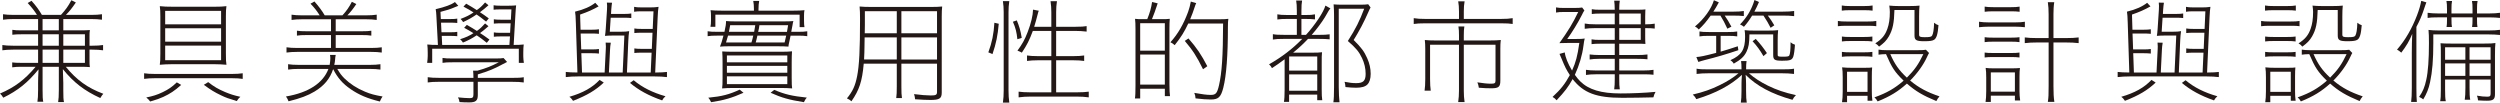 <?xml version="1.0" encoding="utf-8"?>
<!-- Generator: Adobe Illustrator 24.0.3, SVG Export Plug-In . SVG Version: 6.00 Build 0)  -->
<svg version="1.1" id="_レイヤー_1" xmlns="http://www.w3.org/2000/svg" xmlns:xlink="http://www.w3.org/1999/xlink" x="0px"
	 y="0px" viewBox="0 0 201.887 8.288" style="enable-background:new 0 0 201.887 8.288;" xml:space="preserve">
<style type="text/css">
	.st0{fill:#231815;}
</style>
<g>
	<g>
		<path class="st0" d="M1.122,1.538c-0.371,0-0.624,0.018-0.878,0.054V1.149
			C0.479,1.185,0.733,1.203,1.122,1.203h1.864
			c-0.218-0.344-0.407-0.588-0.751-0.959l0.308-0.181
			c0.38,0.425,0.579,0.697,0.841,1.14h1.539
			c0.397-0.443,0.588-0.706,0.841-1.185l0.362,0.181
			C5.8,0.679,5.619,0.905,5.32,1.203h2.036c0.38,0,0.634-0.018,0.878-0.054
			v0.443C7.98,1.556,7.719,1.538,7.356,1.538H5.112v0.914h1.493
			c0.253,0,0.443-0.009,0.651-0.027C7.229,2.606,7.229,2.742,7.229,2.958v0.733
			h0.218c0.38,0,0.633-0.018,0.877-0.054V4.062
			c-0.253-0.036-0.516-0.054-0.877-0.054H7.229v0.878c0,0.217,0,0.371,0.027,0.534
			C7.04,5.402,6.841,5.393,6.633,5.393H5.312
			c0.887,1.077,1.756,1.701,3.031,2.181C8.262,7.664,8.207,7.736,8.099,7.917
			C6.813,7.329,5.945,6.66,5.076,5.583c0.019,0.561,0.036,0.896,0.036,1.113
			v0.588c0,0.561,0.009,0.751,0.055,0.959H4.696
			c0.036-0.227,0.055-0.498,0.055-0.959V5.393h-1.312v1.864
			c0,0.561,0.009,0.751,0.055,0.959H3.022c0.036-0.235,0.054-0.498,0.054-0.959
			V6.687c0-0.226,0.01-0.561,0.036-1.085C2.235,6.678,1.457,7.302,0.263,7.89
			C0.172,7.736,0.118,7.664,0,7.555c1.203-0.516,1.99-1.113,2.878-2.163H1.701
			c-0.244,0-0.462,0.009-0.715,0.045V5.04c0.208,0.027,0.398,0.036,0.715,0.036
			h1.375V4.008H1.067c-0.37,0-0.624,0.018-0.877,0.054V3.637
			c0.235,0.036,0.488,0.054,0.877,0.054h2.009V2.769H1.737
			c-0.316,0-0.516,0.009-0.742,0.036V2.407c0.199,0.036,0.398,0.045,0.742,0.045
			h1.339V1.538H1.122z M3.438,2.452h1.312V1.538h-1.312V2.452z M3.438,3.691h1.312
			V2.769h-1.312V3.691z M4.751,4.008h-1.312v1.068h1.312V4.008z M5.112,3.691h1.746
			V2.769H5.112V3.691z M6.858,5.076V4.008H5.112v1.068H6.858z"/>
		<path class="st0" d="M11.638,5.917c0.235,0.036,0.497,0.054,0.877,0.054h6.208
			c0.38,0,0.633-0.018,0.877-0.054v0.453c-0.253-0.036-0.516-0.054-0.877-0.054
			h-6.208c-0.361,0-0.615,0.018-0.877,0.054V5.917z M14.633,6.858
			c-0.543,0.48-0.887,0.706-1.448,0.968c-0.299,0.136-0.524,0.217-1.059,0.371
			c-0.1-0.136-0.172-0.208-0.316-0.326c0.543-0.108,0.887-0.217,1.321-0.425
			c0.47-0.226,0.751-0.416,1.148-0.796L14.633,6.858z M18.243,4.361
			c0,0.461,0.009,0.661,0.045,0.869c-0.308-0.027-0.634-0.045-0.968-0.045h-3.448
			c-0.344,0-0.66,0.018-0.968,0.045c0.036-0.208,0.045-0.443,0.045-0.905V1.312
			c0-0.38-0.009-0.579-0.045-0.814c0.308,0.036,0.597,0.045,1.031,0.045h3.411
			c0.398,0,0.634-0.009,0.941-0.045c-0.036,0.208-0.045,0.434-0.045,0.859V4.361z
			 M13.339,0.877v1.086h4.515V0.877H13.339z M13.339,2.28v1.085h4.515V2.28
			H13.339z M13.339,3.683v1.176h4.515V3.683H13.339z M16.813,6.632
			c0.488,0.38,0.805,0.561,1.375,0.805c0.398,0.163,0.688,0.263,1.222,0.38
			c-0.127,0.108-0.19,0.19-0.29,0.344c-0.696-0.208-0.887-0.281-1.248-0.453
			c-0.552-0.262-0.859-0.452-1.412-0.859L16.813,6.632z"/>
		<path class="st0" d="M24.143,5.564c-0.361,0-0.615,0.019-0.877,0.055V5.185
			c0.235,0.036,0.497,0.054,0.877,0.054h2.479
			c0.036-0.217,0.055-0.38,0.055-0.534c0-0.09-0.009-0.154-0.027-0.271h0.462
			c-0.027,0.118-0.046,0.253-0.055,0.416c-0.009,0.109-0.019,0.208-0.063,0.389
			H29.844c0.38,0,0.633-0.018,0.878-0.054v0.435
			c-0.254-0.036-0.517-0.055-0.878-0.055h-2.606
			c0.227,0.38,0.326,0.507,0.57,0.76c0.443,0.435,1.004,0.805,1.665,1.077
			c0.443,0.19,0.805,0.281,1.421,0.389c-0.109,0.163-0.154,0.245-0.218,0.407
			c-0.995-0.244-1.683-0.534-2.353-0.995C27.663,6.75,27.273,6.298,26.902,5.583
			c-0.253,0.778-0.732,1.348-1.502,1.81c-0.543,0.326-1.148,0.552-2.099,0.787
			c-0.055-0.145-0.108-0.253-0.208-0.389c1.818-0.308,2.995-1.077,3.429-2.226
			H24.143z M25.817,1.24c-0.235-0.371-0.435-0.625-0.742-0.941l0.316-0.181
			c0.362,0.407,0.624,0.769,0.832,1.122h1.43
			c0.317-0.344,0.553-0.679,0.761-1.095l0.361,0.181
			c-0.253,0.38-0.461,0.643-0.724,0.914h1.493c0.38,0,0.634-0.019,0.878-0.055
			v0.425c-0.254-0.036-0.516-0.054-0.878-0.054h-2.434v0.968h2.117
			c0.361,0,0.543-0.009,0.76-0.045v0.398c-0.227-0.036-0.407-0.045-0.76-0.045
			h-2.117v1.041h2.841c0.38,0,0.634-0.018,0.878-0.054v0.425
			c-0.254-0.036-0.516-0.054-0.878-0.054h-5.936c-0.362,0-0.615,0.018-0.878,0.054
			v-0.425c0.235,0.036,0.498,0.054,0.878,0.054h2.714V2.832h-1.981
			c-0.353,0-0.543,0.009-0.769,0.045V2.479c0.217,0.036,0.407,0.045,0.769,0.045
			h1.981V1.556h-2.307c-0.362,0-0.615,0.018-0.878,0.054v-0.425
			c0.235,0.036,0.497,0.055,0.878,0.055H25.817z"/>
		<path class="st0" d="M41.137,3.628l0.046-0.688h-0.725c-0.244,0-0.416,0.009-0.579,0.027
			V2.615c0.136,0.027,0.299,0.036,0.579,0.036h0.733l0.045-0.769h-0.778
			c-0.244,0-0.416,0.009-0.579,0.027V1.556c0.136,0.027,0.299,0.036,0.579,0.036
			h0.797l0.045-0.833h-0.887c-0.308,0-0.398,0.009-0.552,0.027V0.425
			c0.153,0.027,0.308,0.036,0.552,0.036h0.67c0.28,0,0.416-0.009,0.597-0.027
			c-0.027,0.227-0.036,0.353-0.054,0.679l-0.146,2.516
			c0.354,0,0.562-0.009,0.814-0.036c-0.026,0.199-0.036,0.362-0.036,0.669v0.29
			c0,0.163,0.019,0.326,0.046,0.525h-0.407V3.936h-6.995v1.14h-0.407
			c0.027-0.199,0.046-0.398,0.046-0.561v-0.253c0-0.29-0.01-0.461-0.036-0.669
			c0.271,0.027,0.479,0.036,0.859,0.036l-0.127-2.389
			c-0.009-0.19-0.018-0.29-0.054-0.498c0.769-0.181,1.267-0.362,1.556-0.579
			l0.271,0.308c-0.045,0.018-0.127,0.045-0.253,0.1
			c-0.371,0.163-0.715,0.271-1.186,0.389l0.027,0.579h0.751
			c0.28,0,0.443-0.009,0.579-0.036v0.353c-0.163-0.018-0.335-0.027-0.579-0.027
			h-0.733l0.036,0.778h0.697c0.28,0,0.443-0.009,0.579-0.036v0.353
			c-0.163-0.018-0.335-0.027-0.579-0.027H35.672l0.036,0.733H41.137z M41.309,6.289
			c0.507,0,0.742-0.009,0.986-0.054v0.425c-0.244-0.036-0.497-0.054-0.986-0.054
			h-2.724V7.691c0,0.435-0.172,0.579-0.688,0.579c-0.226,0-0.588-0.009-0.787-0.027
			c-0.027-0.163-0.054-0.253-0.127-0.38c0.362,0.037,0.715,0.063,0.95,0.063
			s0.299-0.063,0.299-0.298V6.605h-2.724c-0.471,0-0.724,0.018-0.968,0.054V6.234
			c0.235,0.036,0.479,0.054,0.968,0.054h2.724c0-0.226-0.009-0.398-0.027-0.579
			h0.344c0.679-0.19,1.122-0.362,1.729-0.679h-3.71
			c-0.407,0-0.633,0.009-0.832,0.045V4.678c0.208,0.037,0.416,0.045,0.851,0.045
			h3.42c0.335,0,0.507-0.009,0.661-0.036l0.28,0.317
			c-0.163,0.081-0.208,0.108-0.335,0.172c-0.76,0.407-1.095,0.543-2.027,0.832
			v0.281H41.309z M39.31,3.457c-0.371-0.299-0.489-0.389-0.814-0.606
			c-0.416,0.271-0.598,0.371-1.113,0.588c-0.072-0.118-0.117-0.172-0.227-0.271
			c0.498-0.163,0.697-0.253,1.077-0.489c-0.299-0.19-0.398-0.244-0.751-0.434
			l0.217-0.235c0.398,0.226,0.517,0.298,0.814,0.488
			c0.281-0.199,0.38-0.298,0.661-0.606l0.271,0.226
			c-0.335,0.29-0.453,0.389-0.679,0.552c0.316,0.199,0.397,0.263,0.76,0.525
			L39.31,3.457z M39.255,1.746c-0.371-0.298-0.507-0.398-0.77-0.579
			c-0.397,0.271-0.588,0.38-1.085,0.615c-0.091-0.126-0.127-0.181-0.208-0.253
			c0.488-0.19,0.678-0.281,1.049-0.525c-0.316-0.199-0.434-0.271-0.814-0.471
			l0.218-0.235c0.397,0.227,0.507,0.29,0.859,0.516
			c0.271-0.19,0.389-0.299,0.67-0.616l0.271,0.227
			c-0.308,0.271-0.398,0.344-0.688,0.561c0.263,0.172,0.371,0.244,0.715,0.498
			L39.255,1.746z"/>
		<path class="st0" d="M52.548,5.854l0.072-1.602h-0.85c-0.218,0-0.381,0.009-0.543,0.027
			V3.909c0.162,0.027,0.298,0.036,0.543,0.036h0.868l0.055-1.303h-0.923
			c-0.218,0-0.381,0.009-0.543,0.027V2.298c0.162,0.027,0.298,0.036,0.543,0.036
			h0.94l0.063-1.421h-0.995c-0.244,0-0.398,0.009-0.57,0.037V0.552
			c0.163,0.036,0.299,0.045,0.57,0.045h0.769c0.254,0,0.426-0.009,0.634-0.045
			c-0.036,0.253-0.055,0.417-0.072,0.851l-0.199,4.452h0.091
			c0.344,0,0.624-0.018,0.859-0.045v0.416c-0.299-0.036-0.606-0.054-0.978-0.054
			h-6.234c-0.353,0-0.669,0.018-0.959,0.054V5.809
			c0.199,0.027,0.524,0.045,0.941,0.045l-0.127-4.008
			c-0.019-0.507-0.027-0.697-0.063-0.905c0.715-0.172,1.239-0.407,1.629-0.715
			l0.271,0.29c-0.498,0.28-0.869,0.443-1.493,0.661l0.036,1.222h0.941
			c0.244,0,0.38-0.009,0.543-0.037v0.371c-0.163-0.018-0.326-0.027-0.543-0.027
			h-0.933l0.046,1.285h0.887c0.244,0,0.38-0.009,0.543-0.036v0.371
			c-0.163-0.018-0.326-0.027-0.543-0.027h-0.878l0.055,1.556h1.827l0.091-1.836
			c0.009-0.091,0.009-0.172,0.009-0.253c0-0.118-0.009-0.208-0.018-0.326
			l0.416,0.009c-0.036,0.226-0.055,0.353-0.063,0.579l-0.091,1.828h1.113
			l0.136-2.986h-0.896c-0.281,0-0.479,0.009-0.67,0.027
			c0.027-0.136,0.045-0.344,0.063-0.579l0.1-1.529
			c0.009-0.136,0.009-0.136,0.009-0.317c0-0.063-0.009-0.136-0.019-0.262
			l0.417,0.009c-0.027,0.145-0.046,0.353-0.063,0.579l-0.019,0.326h1.095
			c0.245,0,0.381-0.009,0.543-0.036V1.457c-0.162-0.018-0.325-0.027-0.543-0.027
			h-1.121l-0.073,1.131h0.941c0.253,0,0.426-0.009,0.624-0.045
			c-0.036,0.235-0.054,0.435-0.072,0.824l-0.108,2.515H52.548z M48.757,6.668
			c-0.651,0.615-1.33,1.022-2.479,1.475c-0.1-0.145-0.172-0.235-0.298-0.326
			c1.112-0.326,1.836-0.733,2.442-1.366L48.757,6.668z M51.173,6.479
			c0.688,0.579,1.521,0.996,2.569,1.294c-0.126,0.108-0.198,0.199-0.271,0.335
			c-1.104-0.389-1.891-0.824-2.597-1.412L51.173,6.479z"/>
		<path class="st0" d="M58.503,2.57c0.1-0.443,0.127-0.625,0.127-0.869
			c0.235,0.018,0.443,0.027,0.77,0.027h3.881c0.381,0,0.589-0.009,0.788-0.027
			c-0.027,0.081-0.046,0.172-0.073,0.344c-0.045,0.253-0.045,0.253-0.099,0.525
			h0.516c0.38,0,0.569-0.009,0.778-0.045v0.398
			c-0.218-0.036-0.417-0.045-0.77-0.045h-0.579
			c-0.045,0.235-0.063,0.326-0.091,0.443C63.688,3.592,63.679,3.646,63.67,3.764
			c-0.244-0.018-0.498-0.027-0.878-0.027h-3.899c-0.29,0-0.498,0.009-0.751,0.027
			C58.25,3.501,58.313,3.303,58.422,2.877h-0.507c-0.353,0-0.552,0.009-0.77,0.045
			V2.524c0.199,0.036,0.398,0.045,0.778,0.045H58.503z M60.041,7.492
			c-0.913,0.407-1.574,0.606-2.614,0.76c-0.082-0.172-0.136-0.253-0.227-0.362
			c1.113-0.108,1.692-0.262,2.533-0.651L60.041,7.492z M64.095,0.859
			c0.362,0,0.589-0.009,0.869-0.036c-0.027,0.136-0.036,0.263-0.036,0.453v0.38
			c0,0.244,0.009,0.38,0.036,0.534h-0.39V1.185h-6.804v0.978h-0.398
			c0.036-0.154,0.045-0.29,0.045-0.534V1.276c0-0.181-0.009-0.308-0.036-0.453
			C57.662,0.851,57.888,0.859,58.25,0.859h2.633V0.724
			c0-0.262-0.018-0.452-0.055-0.651h0.48c-0.037,0.19-0.055,0.38-0.055,0.651
			V0.859H64.095z M58.35,5.04c0-0.362-0.01-0.634-0.027-0.887
			c0.28,0.018,0.498,0.027,0.95,0.027h3.736c0.471,0,0.688-0.009,0.95-0.036
			c-0.018,0.244-0.026,0.498-0.026,0.896v1.267c0,0.453,0.009,0.669,0.036,0.833
			c-0.271-0.027-0.57-0.036-1.032-0.036h-3.592c-0.462,0-0.77,0.009-1.031,0.036
			c0.026-0.172,0.036-0.398,0.036-0.833V5.04z M58.793,2.877
			c-0.055,0.19-0.082,0.28-0.163,0.552h2.054
			c0.063-0.217,0.091-0.29,0.145-0.552H58.793z M63.579,5.031V4.479h-4.877v0.552
			H63.579z M63.579,5.873V5.32h-4.877v0.552H63.579z M63.579,6.795V6.162h-4.877
			v0.633H63.579z M58.965,2.036c-0.046,0.281-0.063,0.362-0.1,0.534h2.036
			c0.036-0.217,0.054-0.317,0.09-0.534H58.965z M63.362,3.429
			c0.063-0.253,0.072-0.29,0.127-0.552h-2.326
			c-0.063,0.308-0.09,0.389-0.136,0.552H63.362z M61.326,2.036
			c-0.018,0.091-0.018,0.091-0.036,0.245c-0.019,0.081-0.027,0.108-0.063,0.29
			h2.325c0.036-0.172,0.046-0.245,0.091-0.534H61.326z M62.521,7.257
			c0.859,0.362,1.43,0.498,2.633,0.624c-0.099,0.109-0.136,0.172-0.234,0.371
			c-1.204-0.19-1.801-0.362-2.688-0.76L62.521,7.257z"/>
		<path class="st0" d="M72.791,6.967c0,0.47,0.009,0.733,0.046,0.95H72.375
			c0.036-0.227,0.045-0.498,0.045-0.95V5.14h-2.669
			c-0.127,1.438-0.362,2.135-0.995,3.04c-0.108-0.1-0.199-0.163-0.362-0.235
			c0.471-0.579,0.67-1.022,0.823-1.792c0.172-0.878,0.235-2.117,0.235-4.615
			c0-0.471-0.009-0.724-0.036-1.013c0.271,0.027,0.543,0.036,0.978,0.036h4.769
			c0.425,0,0.66-0.009,0.923-0.036c-0.027,0.235-0.036,0.452-0.036,0.823v6.126
			c0,0.479-0.181,0.597-0.905,0.597c-0.325,0-0.742-0.018-1.248-0.055
			c-0.01-0.154-0.036-0.262-0.082-0.416C74.375,7.673,74.836,7.709,75.171,7.709
			c0.416,0,0.498-0.054,0.498-0.29V5.14h-2.878V6.967z M69.823,3.022
			c0,0.271-0.009,0.479-0.009,0.615c-0.009,0.606-0.009,0.606-0.036,1.167h2.642
			V3.022H69.823z M72.42,0.905h-2.578v1.149L69.832,2.688h2.588V0.905z M75.669,2.688
			V0.905h-2.878V2.688H75.669z M72.791,4.805h2.878V3.022h-2.878V4.805z"/>
		<path class="st0" d="M79.813,4.226c0.299-0.814,0.435-1.475,0.489-2.389l0.353,0.081
			c-0.081,0.932-0.208,1.575-0.507,2.452L79.813,4.226z M80.99,8.288
			c0.045-0.298,0.063-0.651,0.063-0.995V0.986c0-0.308-0.019-0.597-0.063-0.896
			h0.516c-0.045,0.29-0.063,0.57-0.063,0.896v6.325
			c0,0.353,0.019,0.688,0.063,0.977H80.99z M82.157,3.167
			c-0.054-0.552-0.145-0.923-0.361-1.412l0.316-0.109
			c0.189,0.453,0.299,0.806,0.398,1.412L82.157,3.167z M83.406,2.497
			c-0.29,0.778-0.471,1.131-0.887,1.755c-0.108-0.063-0.127-0.072-0.354-0.163
			c0.39-0.534,0.589-0.887,0.824-1.502c0.271-0.697,0.425-1.348,0.434-1.81
			l0.462,0.091c-0.036,0.09-0.055,0.145-0.091,0.298
			C83.75,1.366,83.569,2.009,83.515,2.163h1.385V0.986
			c0-0.29-0.019-0.606-0.063-0.887h0.516c-0.045,0.271-0.063,0.579-0.063,0.887
			v1.176h1.557c0.461,0,0.715-0.018,0.904-0.054v0.443
			C87.451,2.515,87.125,2.497,86.854,2.497h-1.565v2.036h1.375
			c0.39,0,0.643-0.018,0.888-0.054v0.443c-0.263-0.036-0.517-0.054-0.888-0.054
			h-1.375v2.588h1.684c0.406,0,0.688-0.019,0.949-0.055V7.863
			c-0.316-0.045-0.605-0.063-0.949-0.063h-3.765c-0.335,0-0.634,0.018-0.95,0.063
			V7.401c0.263,0.036,0.534,0.055,0.95,0.055h1.692V4.868h-1.077
			c-0.362,0-0.624,0.018-0.887,0.054V4.479c0.235,0.036,0.498,0.054,0.887,0.054
			h1.077V2.497H83.406z"/>
		<path class="st0" d="M93.659,1.547c0.471,0,0.606,0,0.806-0.027
			C94.446,1.746,94.438,1.991,94.438,2.325v4.479c0,0.461,0.018,0.76,0.045,0.959
			h-0.416V7.166h-1.991v0.788h-0.425c0.036-0.227,0.045-0.543,0.045-1.068V2.361
			c0-0.389-0.009-0.633-0.036-0.841c0.182,0.027,0.29,0.027,0.814,0.027h0.172
			c0.199-0.48,0.326-0.932,0.39-1.385l0.452,0.109
			c-0.181,0.561-0.316,0.923-0.462,1.276H93.659z M92.075,4.09h1.991V1.873
			h-1.991V4.09z M92.075,6.832h1.991V4.406h-1.991V6.832z M95.957,1.9
			c-0.308,0.661-0.588,1.113-1.095,1.747c-0.136-0.118-0.208-0.172-0.344-0.235
			c0.615-0.679,1.067-1.475,1.43-2.461c0.091-0.263,0.172-0.552,0.217-0.824
			l0.435,0.127c-0.045,0.09-0.081,0.181-0.145,0.38
			c-0.108,0.335-0.181,0.525-0.344,0.923h2.28c0.398,0,0.615-0.009,0.805-0.036
			c-0.026,0.163-0.036,0.335-0.036,0.669c0,2.298-0.126,3.918-0.37,4.886
			c-0.199,0.778-0.398,0.959-1.023,0.959c-0.289,0-0.724-0.027-1.221-0.091
			c-0.01-0.172-0.036-0.29-0.1-0.443c0.615,0.109,1.013,0.163,1.32,0.163
			c0.417,0,0.525-0.127,0.679-0.796c0.227-1.004,0.317-2.316,0.326-4.968H95.957z
			 M97.151,5.592c-0.506-1.031-0.841-1.547-1.475-2.289l0.299-0.199
			c0.66,0.751,1.05,1.33,1.521,2.244L97.151,5.592z"/>
		<path class="st0" d="M103.695,3.14c-0.435,0-0.643,0.009-0.905,0.054v-0.434
			c0.253,0.045,0.452,0.054,0.905,0.054h1.031v-1.285h-0.76
			c-0.362,0-0.57,0.009-0.814,0.045V1.158c0.208,0.036,0.416,0.054,0.814,0.054
			h0.76V0.877c0-0.398-0.019-0.615-0.055-0.833h0.479
			c-0.036,0.208-0.054,0.425-0.054,0.833v0.335h0.325
			c0.39,0,0.543-0.009,0.77-0.054v0.407c-0.29-0.027-0.452-0.036-0.77-0.036
			h-0.325v1.285h0.371c0.741-0.814,1.43-1.855,1.565-2.362l0.407,0.227
			c-0.118,0.136-0.127,0.154-0.453,0.724c-0.244,0.398-0.651,0.95-1.059,1.412
			h0.598c0.389,0,0.597-0.009,0.851-0.045v0.407
			c-0.254-0.027-0.498-0.036-0.851-0.036h-0.896
			c-0.416,0.435-0.696,0.697-1.203,1.113h1.466c0.462,0,0.697-0.009,0.869-0.036
			c-0.027,0.235-0.027,0.38-0.027,0.932v2.063c0,0.435,0.009,0.651,0.045,0.878
			h-0.407V7.637h-2.271v0.588h-0.417c0.036-0.163,0.055-0.561,0.055-0.968V4.787
			c-0.407,0.308-0.661,0.479-1.022,0.715c-0.072-0.136-0.118-0.199-0.235-0.308
			c1.004-0.57,1.891-1.24,2.679-2.054H103.695z M104.103,5.7h2.271V4.561
			h-2.271V5.7z M104.103,7.329h2.271V6.008h-2.271V7.329z M107.73,1.212
			c0-0.281-0.009-0.543-0.036-0.86c0.217,0.019,0.398,0.027,0.715,0.027h1.402
			c0.326,0,0.534-0.009,0.679-0.036l0.19,0.262
			c-0.063,0.109-0.1,0.19-0.172,0.353c-0.354,0.814-0.742,1.547-1.194,2.271
			c0.615,0.606,0.859,0.932,1.095,1.475c0.189,0.416,0.28,0.833,0.28,1.258
			c0,0.389-0.091,0.679-0.263,0.859c-0.181,0.181-0.471,0.263-0.914,0.263
			c-0.262,0-0.516-0.018-0.859-0.054c-0.009-0.154-0.027-0.253-0.072-0.425
			c0.398,0.081,0.651,0.108,0.941,0.108c0.569,0,0.76-0.19,0.76-0.751
			c0-0.443-0.1-0.86-0.29-1.267c-0.244-0.516-0.497-0.823-1.148-1.384
			c0.643-1.004,0.95-1.628,1.32-2.606h-2.054v6.325
			c0,0.479,0.027,0.923,0.063,1.23h-0.498c0.036-0.235,0.055-0.561,0.055-1.23
			V1.212z"/>
		<path class="st0" d="M117.82,0.923c0-0.308-0.019-0.57-0.063-0.814h0.516
			c-0.045,0.235-0.063,0.498-0.063,0.814v0.606h2.968
			c0.443,0,0.715-0.019,0.978-0.063v0.47c-0.217-0.036-0.479-0.054-0.978-0.054
			h-6.053c-0.471,0-0.725,0.018-0.96,0.054V1.466
			c0.263,0.045,0.534,0.063,0.96,0.063h2.696V0.923z M115.485,3.61v2.778
			c0,0.407,0.019,0.669,0.055,0.932h-0.498c0.036-0.271,0.055-0.534,0.055-0.932
			v-2.434c0-0.29-0.009-0.489-0.036-0.724c0.253,0.027,0.479,0.037,0.841,0.037
			h1.919V2.877c0-0.317-0.009-0.516-0.046-0.742h0.48
			c-0.037,0.217-0.046,0.417-0.046,0.751v0.38h2.145
			c0.354,0,0.579-0.009,0.842-0.037c-0.027,0.217-0.036,0.425-0.036,0.715v2.57
			c0,0.498-0.136,0.615-0.724,0.615c-0.335,0-0.606-0.009-1.014-0.045
			c-0.027-0.208-0.055-0.281-0.118-0.435c0.453,0.072,0.806,0.109,1.095,0.109
			c0.309,0,0.371-0.045,0.371-0.253V3.61h-2.561v3.71
			c0,0.344,0.019,0.633,0.063,0.923h-0.516c0.045-0.299,0.063-0.597,0.063-0.923
			V3.61H115.485z"/>
		<path class="st0" d="M126.363,4.234c0.045,0.389,0.253,0.905,0.588,1.466
			c0.308-0.696,0.435-1.158,0.588-2.235h-0.751c-0.217,0-0.606,0.009-0.859,0.018
			c0.751-1.059,1.059-1.565,1.52-2.515H126.281c-0.271,0-0.425,0.009-0.624,0.045
			V0.597c0.189,0.036,0.344,0.045,0.624,0.045h0.806
			c0.335,0,0.543-0.009,0.679-0.036l0.181,0.235
			c-0.072,0.109-0.127,0.208-0.217,0.398c-0.29,0.579-0.806,1.42-1.168,1.909
			h0.67c0.398,0,0.598-0.009,0.742-0.037c-0.045,0.172-0.063,0.29-0.1,0.57
			c-0.1,0.787-0.335,1.574-0.696,2.362c0.162,0.226,0.289,0.38,0.425,0.516
			c0.679,0.679,1.701,0.986,3.267,0.986c0.896,0,1.973-0.045,2.823-0.127
			c-0.091,0.163-0.136,0.281-0.172,0.443c-0.715,0.018-1.773,0.037-2.507,0.037
			c-2.108,0-3.131-0.389-4.018-1.511c-0.361,0.651-0.624,0.995-1.294,1.71
			c-0.1-0.118-0.172-0.181-0.325-0.271c0.66-0.606,1.013-1.059,1.394-1.764
			c-0.281-0.435-0.381-0.625-0.67-1.33c-0.081-0.199-0.1-0.235-0.163-0.38
			L126.363,4.234z M130.761,4.443h1.456c0.308,0,0.553-0.009,0.824-0.045v0.389
			c-0.245-0.027-0.479-0.036-0.833-0.036h-1.447v0.941h1.909
			c0.371,0,0.633-0.018,0.859-0.054v0.398c-0.208-0.027-0.462-0.036-0.859-0.036
			h-1.909v0.353c0,0.407,0.009,0.624,0.045,0.859h-0.452
			c0.036-0.244,0.045-0.47,0.045-0.851V5.999h-1.511
			c-0.326,0-0.57,0.018-0.814,0.054V5.637c0.226,0.036,0.471,0.054,0.823,0.054
			h1.502v-0.941h-1.267c-0.299,0-0.534,0.018-0.76,0.054V4.397
			c0.234,0.027,0.47,0.045,0.76,0.045h1.267V3.529h-1.213
			c-0.271,0-0.461,0.009-0.66,0.036V3.176c0.19,0.036,0.362,0.045,0.67,0.045
			h1.203V2.271h-1.557c-0.361,0-0.615,0.018-0.868,0.054v-0.425
			c0.235,0.045,0.461,0.063,0.859,0.063h1.565V1.095h-1.194
			c-0.271,0-0.452,0.009-0.66,0.036V0.742c0.189,0.036,0.344,0.045,0.66,0.045
			h1.194c0-0.335-0.018-0.525-0.045-0.733h0.452
			c-0.027,0.199-0.045,0.389-0.045,0.733h1.466c0.308,0,0.516-0.009,0.651-0.027
			c0,0.045,0,0.045-0.009,0.154c0,0.082-0.01,0.29-0.01,0.417v0.633h0.055
			c0.308,0,0.488-0.018,0.715-0.054v0.398c-0.208-0.027-0.398-0.036-0.715-0.036
			h-0.055v0.769c0,0.217,0.01,0.425,0.019,0.507
			c-0.271-0.018-0.416-0.018-0.651-0.018h-1.466V4.443z M132.498,1.095h-1.737
			v0.869h1.737V1.095z M132.498,3.221V2.271h-1.737v0.95H132.498z"/>
		<path class="st0" d="M143.882,5.601c0.516,0,0.751-0.009,0.995-0.055v0.425
			c-0.299-0.036-0.597-0.054-0.995-0.054h-2.643
			c0.417,0.371,0.914,0.697,1.539,1.004c0.688,0.335,1.339,0.561,2.253,0.76
			c-0.136,0.136-0.199,0.226-0.281,0.38c-1.691-0.479-2.877-1.113-3.782-2.018
			c0.027,0.334,0.036,0.552,0.036,0.742v0.543c0,0.479,0.019,0.742,0.055,0.959
			h-0.479c0.036-0.235,0.055-0.488,0.055-0.959V6.786
			c0-0.199,0.009-0.461,0.036-0.742c-0.923,0.851-2.108,1.484-3.692,1.963
			c-0.072-0.154-0.145-0.244-0.28-0.371c0.851-0.199,1.521-0.434,2.172-0.76
			c0.615-0.299,1.104-0.606,1.52-0.959h-2.406c-0.39,0-0.67,0.018-0.978,0.054
			v-0.425c0.235,0.045,0.479,0.055,0.978,0.055h2.651
			c0-0.326-0.01-0.461-0.036-0.67h0.443c-0.027,0.19-0.037,0.344-0.037,0.67
			H143.882z M139.276,1.258c0.199,0.28,0.335,0.506,0.543,0.896l-0.326,0.163
			c-0.217-0.461-0.335-0.697-0.561-1.059h-0.787
			c-0.39,0.542-0.589,0.769-0.96,1.122c-0.1-0.108-0.172-0.172-0.308-0.244
			c0.725-0.588,1.33-1.43,1.529-2.117l0.398,0.172
			c-0.181,0.335-0.29,0.516-0.443,0.751h1.557c0.434,0,0.679-0.018,0.904-0.054
			v0.407c-0.244-0.027-0.524-0.036-0.904-0.036H139.276z M138.95,4.171
			c0.562-0.163,0.778-0.235,1.385-0.435l0.045,0.317
			c-0.995,0.334-1.765,0.561-2.741,0.805c-0.163,0.045-0.335,0.09-0.489,0.145
			l-0.162-0.398c0.316-0.018,0.624-0.082,1.602-0.335v-1.375h-0.598
			c-0.353,0-0.534,0.009-0.751,0.045V2.542c0.217,0.036,0.38,0.045,0.751,0.045
			h1.547c0.371,0,0.534-0.009,0.751-0.045v0.398
			c-0.226-0.036-0.397-0.045-0.751-0.045h-0.588V4.171z M142.805,2.47
			c0.344,0,0.57-0.009,0.787-0.036c-0.026,0.262-0.036,0.498-0.036,0.896v1.086
			c0,0.082,0.01,0.108,0.046,0.126c0.045,0.027,0.162,0.037,0.325,0.037
			c0.398,0,0.516-0.018,0.562-0.091c0.072-0.108,0.108-0.479,0.108-1.077
			c0.127,0.108,0.217,0.154,0.353,0.199c-0.018,0.371-0.081,0.833-0.136,0.968
			c-0.1,0.271-0.253,0.326-0.896,0.326c-0.606,0-0.724-0.073-0.724-0.461V2.778
			h-1.919c-0.009,0.733-0.062,1.031-0.234,1.394
			c-0.19,0.398-0.471,0.651-1.032,0.968c-0.081-0.136-0.153-0.199-0.271-0.281
			c0.905-0.407,1.186-0.851,1.186-1.882c0-0.208-0.009-0.371-0.036-0.543
			c0.181,0.027,0.407,0.036,0.76,0.036H142.805z M142.76,1.258
			c0.19,0.244,0.371,0.524,0.524,0.787l-0.298,0.199
			c-0.19-0.371-0.326-0.606-0.579-0.986h-0.914
			c-0.227,0.371-0.407,0.615-0.661,0.905c-0.1-0.082-0.181-0.127-0.316-0.19
			C141.086,1.384,141.457,0.76,141.683,0l0.362,0.163
			c-0.136,0.317-0.199,0.453-0.371,0.778h2.263c0.416,0,0.696-0.018,0.949-0.054
			v0.416c-0.289-0.036-0.579-0.045-0.949-0.045H142.76z M142.407,4.533
			c-0.29-0.498-0.507-0.796-0.878-1.204l0.253-0.19
			c0.39,0.425,0.598,0.697,0.905,1.149L142.407,4.533z"/>
		<path class="st0" d="M148.416,1.692c0.208,0.036,0.38,0.045,0.724,0.045h1.656
			c0.371,0,0.524-0.009,0.724-0.045v0.425c-0.189-0.027-0.344-0.036-0.643-0.036
			h-1.737c-0.316,0-0.507,0.009-0.724,0.036V1.692z M151.221,0.859
			c-0.198-0.027-0.397-0.036-0.66-0.036h-1.167c-0.271,0-0.462,0.009-0.661,0.036
			V0.443c0.208,0.036,0.362,0.045,0.661,0.045h1.167
			c0.299,0,0.452-0.009,0.66-0.045V0.859z M151.203,3.348
			c-0.235-0.027-0.371-0.036-0.67-0.036h-1.112c-0.308,0-0.471,0.009-0.679,0.036
			V2.95c0.189,0.027,0.353,0.036,0.679,0.036h1.112
			c0.317,0,0.479-0.009,0.67-0.036V3.348z M151.203,4.587
			c-0.235-0.027-0.371-0.036-0.67-0.036h-1.112c-0.308,0-0.471,0.009-0.679,0.036
			V4.189c0.189,0.027,0.353,0.036,0.679,0.036h1.112
			c0.317,0,0.479-0.009,0.67-0.036V4.587z M148.806,6.207
			c0-0.316-0.01-0.534-0.046-0.769c0.235,0.027,0.479,0.036,0.733,0.036h1.013
			c0.407,0,0.517,0,0.679-0.027c-0.018,0.199-0.026,0.407-0.026,0.733v1.194
			c0,0.271,0.009,0.498,0.045,0.76h-0.39V7.736h-1.655v0.516h-0.407
			c0.036-0.253,0.055-0.488,0.055-0.877V6.207z M149.158,7.419h1.655v-1.628h-1.655
			V7.419z M155.781,4.28c-0.063,0.1-0.081,0.145-0.162,0.317
			c-0.281,0.624-0.778,1.321-1.367,1.909c0.715,0.588,1.357,0.932,2.371,1.276
			c-0.117,0.136-0.181,0.235-0.253,0.38c-1.104-0.461-1.656-0.787-2.38-1.412
			c-0.688,0.625-1.366,1.041-2.362,1.439c-0.1-0.172-0.153-0.235-0.262-0.326
			c1.013-0.362,1.638-0.724,2.361-1.348c-0.715-0.697-0.95-1.049-1.421-2.145
			c-0.28,0.009-0.407,0.018-0.605,0.045V4.008
			c0.181,0.027,0.389,0.045,0.669,0.045h2.461c0.371,0,0.562-0.009,0.697-0.036
			L155.781,4.28z M154.234,0.488c0.335,0,0.561-0.009,0.778-0.036
			c-0.027,0.263-0.036,0.498-0.036,0.896v1.438c0,0.181,0.072,0.217,0.452,0.217
			c0.407,0,0.534-0.027,0.597-0.126c0.091-0.154,0.146-0.471,0.163-1.041
			c0.127,0.108,0.218,0.154,0.354,0.199c-0.055,0.715-0.154,1.05-0.354,1.176
			c-0.126,0.082-0.353,0.118-0.778,0.118c-0.66,0-0.805-0.082-0.805-0.461V0.805
			h-1.62c-0.027,1.059-0.136,1.583-0.452,2.135
			c-0.19,0.326-0.38,0.525-0.787,0.824c-0.108-0.127-0.181-0.19-0.308-0.263
			c0.524-0.334,0.787-0.642,0.977-1.176c0.136-0.371,0.199-0.814,0.199-1.357
			c0-0.154-0.018-0.317-0.045-0.516c0.28,0.027,0.471,0.036,0.706,0.036H154.234z
			 M152.65,4.37c0.362,0.824,0.706,1.312,1.34,1.9
			c0.615-0.615,0.95-1.095,1.33-1.9H152.65z"/>
		<path class="st0" d="M159.817,1.755c0.245,0.036,0.479,0.054,0.797,0.054h2.108
			c0.353,0,0.579-0.018,0.796-0.054v0.443c-0.235-0.027-0.498-0.045-0.796-0.045
			h-2.118c-0.289,0-0.533,0.018-0.787,0.045V1.755z M163.094,0.95
			c-0.199-0.027-0.407-0.037-0.688-0.037h-1.43c-0.289,0-0.497,0.009-0.705,0.037
			V0.534c0.208,0.036,0.389,0.045,0.705,0.045h1.43
			c0.308,0,0.479-0.009,0.688-0.045V0.95z M163.084,3.402
			c-0.235-0.027-0.371-0.037-0.669-0.037h-1.466c-0.308,0-0.471,0.009-0.679,0.037
			V3.004c0.189,0.027,0.353,0.036,0.679,0.036h1.466
			c0.316,0,0.479-0.009,0.669-0.036V3.402z M163.084,4.642
			c-0.235-0.027-0.371-0.036-0.669-0.036h-1.466c-0.308,0-0.471,0.009-0.679,0.036
			V4.244c0.189,0.027,0.353,0.036,0.679,0.036h1.466
			c0.316,0,0.479-0.009,0.669-0.036V4.642z M160.396,6.234
			c0-0.308-0.009-0.516-0.045-0.751c0.19,0.027,0.353,0.036,0.624,0.036h1.521
			c0.244,0,0.443-0.009,0.624-0.027c-0.026,0.19-0.036,0.38-0.036,0.733v1.131
			c0,0.28,0.019,0.524,0.055,0.76h-0.426V7.727h-1.945v0.507h-0.425
			c0.036-0.244,0.054-0.507,0.054-0.877V6.234z M160.768,7.401h1.945V5.845h-1.945
			V7.401z M164.532,3.429c-0.426,0-0.725,0.018-1.022,0.054V3.022
			c0.271,0.036,0.579,0.054,1.022,0.054h0.904V1.158
			c0-0.398-0.018-0.651-0.063-0.978h0.517c-0.046,0.281-0.063,0.625-0.063,0.978
			v1.918h0.959c0.488,0,0.778-0.018,1.076-0.054v0.461
			c-0.316-0.036-0.605-0.054-1.076-0.054h-0.959v3.529
			c0,0.579,0.018,0.914,0.072,1.267h-0.525c0.055-0.353,0.063-0.597,0.063-1.267
			V3.429H164.532z"/>
		<path class="st0" d="M177.87,5.854l0.072-1.602h-0.85
			c-0.218,0-0.381,0.009-0.543,0.027V3.909c0.162,0.027,0.298,0.036,0.543,0.036
			h0.868l0.055-1.303h-0.923c-0.218,0-0.381,0.009-0.543,0.027V2.298
			c0.162,0.027,0.298,0.036,0.543,0.036h0.94l0.063-1.421h-0.995
			c-0.244,0-0.398,0.009-0.57,0.037V0.552c0.163,0.036,0.299,0.045,0.57,0.045
			h0.769c0.254,0,0.426-0.009,0.634-0.045c-0.036,0.253-0.055,0.417-0.072,0.851
			l-0.199,4.452h0.091c0.344,0,0.624-0.018,0.859-0.045v0.416
			c-0.299-0.036-0.606-0.054-0.978-0.054h-6.234c-0.353,0-0.669,0.018-0.959,0.054
			V5.809c0.199,0.027,0.524,0.045,0.941,0.045l-0.127-4.008
			c-0.019-0.507-0.027-0.697-0.063-0.905c0.715-0.172,1.239-0.407,1.629-0.715
			l0.271,0.29c-0.498,0.28-0.869,0.443-1.493,0.661l0.036,1.222h0.941
			c0.244,0,0.38-0.009,0.543-0.037v0.371c-0.163-0.018-0.326-0.027-0.543-0.027
			h-0.933l0.046,1.285h0.887c0.244,0,0.38-0.009,0.543-0.036v0.371
			c-0.163-0.018-0.326-0.027-0.543-0.027h-0.878l0.055,1.556h1.827l0.091-1.836
			c0.009-0.091,0.009-0.172,0.009-0.253c0-0.118-0.009-0.208-0.018-0.326
			l0.416,0.009c-0.036,0.226-0.055,0.353-0.063,0.579l-0.091,1.828h1.113
			l0.136-2.986h-0.896c-0.281,0-0.479,0.009-0.67,0.027
			c0.027-0.136,0.045-0.344,0.063-0.579l0.1-1.529
			c0.009-0.136,0.009-0.136,0.009-0.317c0-0.063-0.009-0.136-0.019-0.262
			l0.417,0.009c-0.027,0.145-0.046,0.353-0.063,0.579l-0.019,0.326h1.095
			c0.245,0,0.381-0.009,0.543-0.036V1.457c-0.162-0.018-0.325-0.027-0.543-0.027
			h-1.121l-0.073,1.131h0.941c0.253,0,0.426-0.009,0.624-0.045
			c-0.036,0.235-0.054,0.435-0.072,0.824l-0.108,2.515H177.87z M174.079,6.668
			c-0.651,0.615-1.33,1.022-2.479,1.475c-0.1-0.145-0.172-0.235-0.298-0.326
			c1.112-0.326,1.836-0.733,2.442-1.366L174.079,6.668z M176.495,6.479
			c0.688,0.579,1.521,0.996,2.569,1.294c-0.126,0.108-0.198,0.199-0.271,0.335
			c-1.104-0.389-1.891-0.824-2.597-1.412L176.495,6.479z"/>
		<path class="st0" d="M182.595,1.692c0.208,0.036,0.38,0.045,0.724,0.045h1.656
			c0.371,0,0.524-0.009,0.724-0.045v0.425c-0.189-0.027-0.344-0.036-0.643-0.036
			h-1.737c-0.316,0-0.507,0.009-0.724,0.036V1.692z M185.399,0.859
			c-0.198-0.027-0.397-0.036-0.66-0.036h-1.167c-0.271,0-0.462,0.009-0.661,0.036
			V0.443c0.208,0.036,0.362,0.045,0.661,0.045h1.167
			c0.299,0,0.452-0.009,0.66-0.045V0.859z M185.382,3.348
			c-0.235-0.027-0.371-0.036-0.67-0.036h-1.112c-0.308,0-0.471,0.009-0.679,0.036
			V2.95c0.189,0.027,0.353,0.036,0.679,0.036h1.112
			c0.317,0,0.479-0.009,0.67-0.036V3.348z M185.382,4.587
			c-0.235-0.027-0.371-0.036-0.67-0.036h-1.112c-0.308,0-0.471,0.009-0.679,0.036
			V4.189c0.189,0.027,0.353,0.036,0.679,0.036h1.112
			c0.317,0,0.479-0.009,0.67-0.036V4.587z M182.984,6.207
			c0-0.316-0.01-0.534-0.046-0.769c0.235,0.027,0.479,0.036,0.733,0.036h1.013
			c0.407,0,0.517,0,0.679-0.027c-0.018,0.199-0.026,0.407-0.026,0.733v1.194
			c0,0.271,0.009,0.498,0.045,0.76h-0.39V7.736h-1.655v0.516h-0.407
			c0.036-0.253,0.055-0.488,0.055-0.877V6.207z M183.337,7.419h1.655v-1.628h-1.655
			V7.419z M189.96,4.28c-0.063,0.1-0.081,0.145-0.162,0.317
			c-0.281,0.624-0.778,1.321-1.367,1.909c0.715,0.588,1.357,0.932,2.371,1.276
			c-0.117,0.136-0.181,0.235-0.253,0.38c-1.104-0.461-1.656-0.787-2.38-1.412
			c-0.688,0.625-1.366,1.041-2.362,1.439c-0.1-0.172-0.153-0.235-0.262-0.326
			c1.013-0.362,1.638-0.724,2.361-1.348c-0.715-0.697-0.95-1.049-1.421-2.145
			c-0.28,0.009-0.407,0.018-0.605,0.045V4.008
			c0.181,0.027,0.389,0.045,0.669,0.045h2.461c0.371,0,0.562-0.009,0.697-0.036
			L189.96,4.28z M188.413,0.488c0.335,0,0.561-0.009,0.778-0.036
			c-0.027,0.263-0.036,0.498-0.036,0.896v1.438c0,0.181,0.072,0.217,0.452,0.217
			c0.407,0,0.534-0.027,0.597-0.126c0.091-0.154,0.146-0.471,0.163-1.041
			c0.127,0.108,0.218,0.154,0.354,0.199c-0.055,0.715-0.154,1.05-0.354,1.176
			c-0.126,0.082-0.353,0.118-0.778,0.118c-0.66,0-0.805-0.082-0.805-0.461V0.805
			h-1.62c-0.027,1.059-0.136,1.583-0.452,2.135
			c-0.19,0.326-0.38,0.525-0.787,0.824c-0.108-0.127-0.181-0.19-0.308-0.263
			c0.524-0.334,0.787-0.642,0.977-1.176c0.136-0.371,0.199-0.814,0.199-1.357
			c0-0.154-0.018-0.317-0.045-0.516c0.28,0.027,0.471,0.036,0.706,0.036H188.413z
			 M186.829,4.37c0.362,0.824,0.706,1.312,1.34,1.9
			c0.615-0.615,0.95-1.095,1.33-1.9H186.829z"/>
		<path class="st0" d="M194.766,4.18c0-0.525,0.01-0.986,0.036-1.448
			c-0.234,0.57-0.461,0.959-0.887,1.52c-0.145-0.126-0.217-0.181-0.344-0.244
			c0.679-0.787,1.194-1.683,1.611-2.76c0.181-0.479,0.28-0.823,0.344-1.176
			l0.416,0.118c-0.027,0.063-0.117,0.308-0.253,0.724
			c-0.136,0.398-0.299,0.778-0.553,1.258V7.094c0,0.579,0.01,0.851,0.036,1.14
			h-0.461c0.036-0.308,0.054-0.597,0.054-1.131V4.18z M196.503,3.402
			c0,1.429-0.081,2.397-0.262,3.23c-0.118,0.552-0.271,0.923-0.552,1.394
			c-0.1-0.082-0.163-0.118-0.335-0.199c0.308-0.443,0.452-0.796,0.579-1.384
			c0.145-0.633,0.217-1.656,0.217-2.968c0-0.479-0.009-0.76-0.036-1.059
			c0.181,0.027,0.507,0.045,0.869,0.045h3.963c0.425,0,0.696-0.018,0.94-0.054
			v0.417c-0.271-0.027-0.569-0.045-0.932-0.045h-4.452V3.402z M196.865,1.402
			c-0.398,0-0.615,0.009-0.823,0.045V1.031c0.235,0.036,0.479,0.055,0.823,0.055
			h0.742V0.751c0-0.317-0.009-0.498-0.045-0.669h0.452
			c-0.036,0.163-0.046,0.344-0.046,0.669v0.335h1.701V0.751
			c0-0.317-0.009-0.498-0.045-0.669h0.452c-0.036,0.163-0.045,0.344-0.045,0.669
			v0.335h1.005c0.353,0,0.615-0.019,0.85-0.055v0.417
			c-0.253-0.027-0.542-0.045-0.85-0.045h-1.005v0.19
			c0,0.263,0.009,0.443,0.036,0.588h-0.435c0.027-0.154,0.036-0.335,0.036-0.597
			V1.402H197.969v0.181c0,0.28,0.01,0.452,0.037,0.597h-0.435
			c0.027-0.154,0.036-0.335,0.036-0.588V1.402H196.865z M197.453,6.424v0.814
			c0,0.479,0.01,0.697,0.055,0.932h-0.452c0.045-0.235,0.054-0.443,0.054-0.932
			V4.388c0-0.516,0-0.651-0.027-0.896c0.235,0.018,0.39,0.027,0.878,0.027h2.624
			c0.498,0,0.724-0.009,0.933-0.045c-0.027,0.217-0.036,0.516-0.036,1.022v3.094
			c0,0.435-0.136,0.543-0.652,0.543c-0.172,0-0.47-0.009-0.715-0.027
			c-0.018-0.172-0.036-0.245-0.09-0.38c0.371,0.063,0.588,0.082,0.841,0.082
			c0.209,0,0.263-0.054,0.263-0.253V6.424h-1.701v0.661
			c0,0.479,0.009,0.724,0.055,0.968h-0.443c0.036-0.245,0.054-0.498,0.054-0.968
			V6.424H197.453z M199.091,3.818h-1.638v1.004h1.638V3.818z M199.091,5.121h-1.638
			v1.004h1.638V5.121z M201.127,4.823V3.818h-1.701v1.004H201.127z M201.127,6.125
			V5.121h-1.701v1.004H201.127z"/>
	</g>
</g>
</svg>
